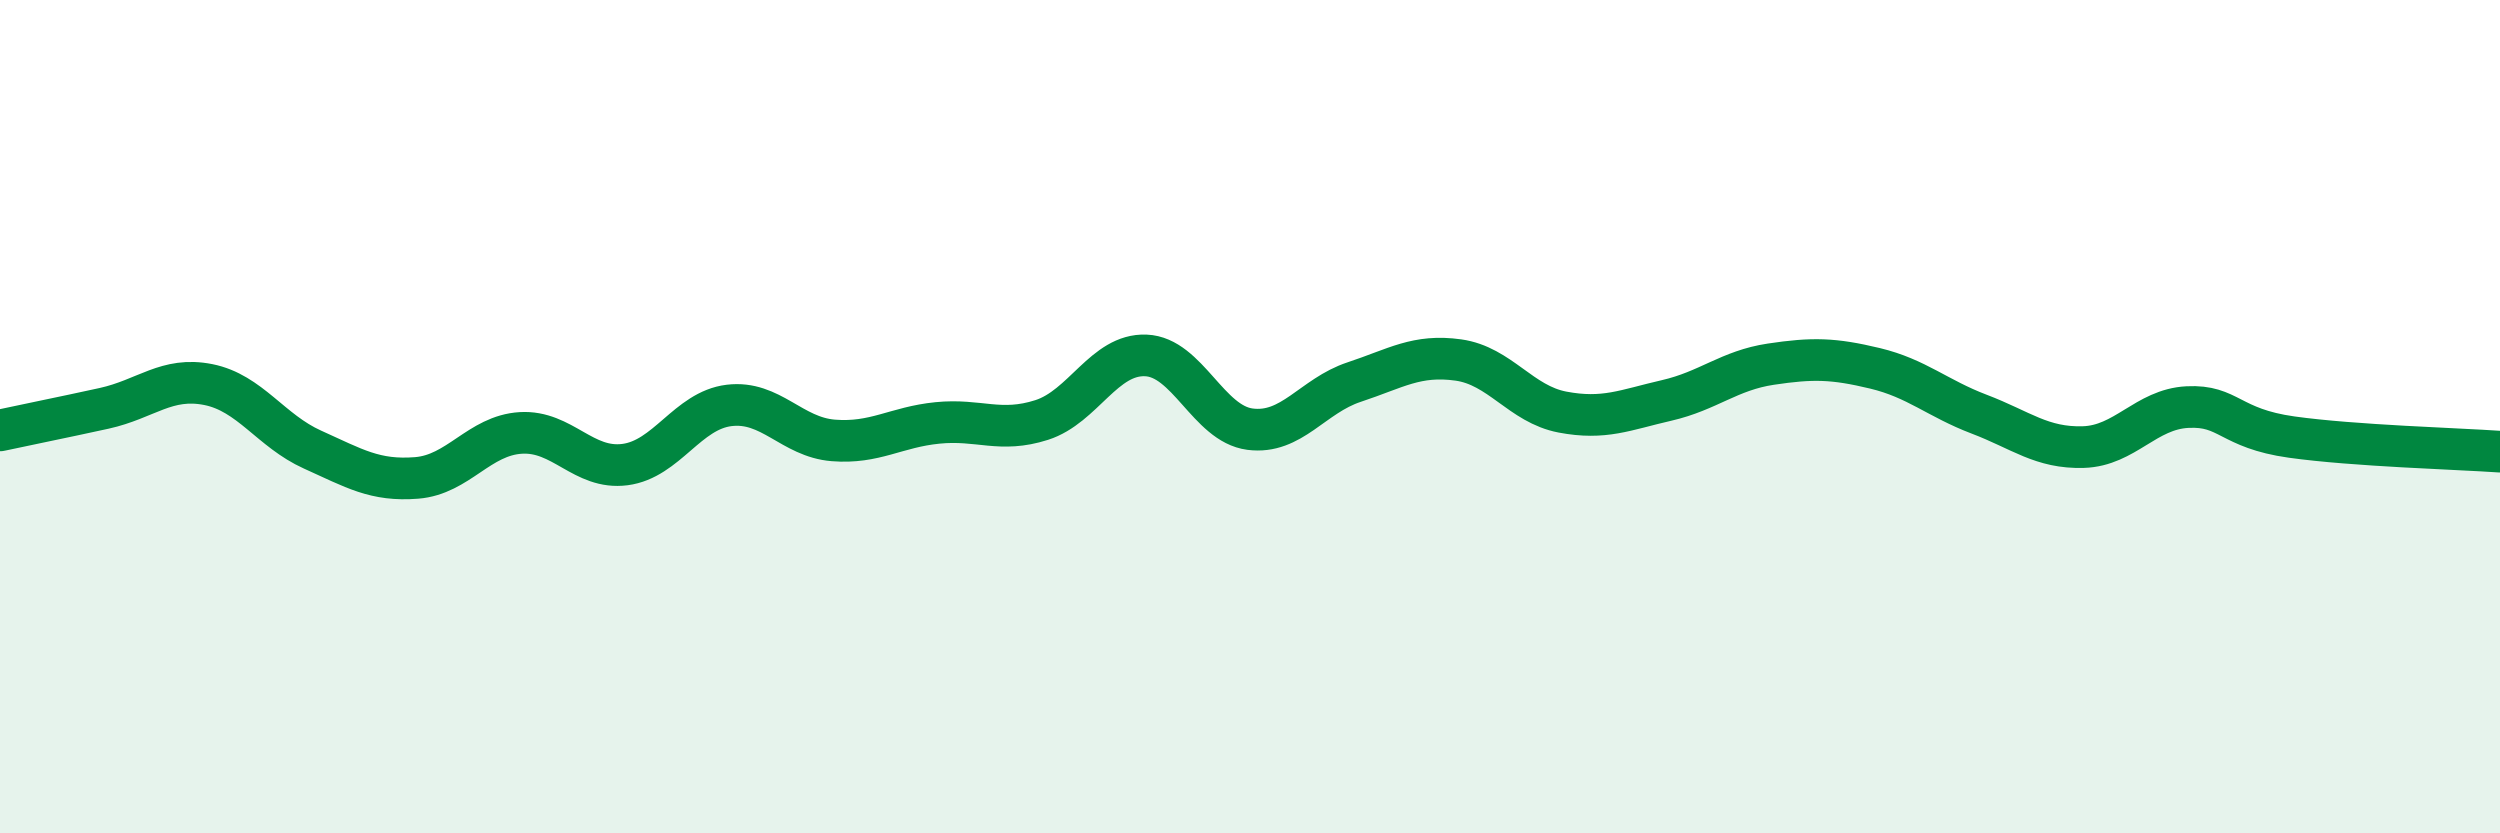 
    <svg width="60" height="20" viewBox="0 0 60 20" xmlns="http://www.w3.org/2000/svg">
      <path
        d="M 0,10.33 C 0.5,10.22 1.5,10.02 2.5,9.8 C 3.5,9.58 4,9.03 5,9.23 C 6,9.43 6.5,10.34 7.5,10.79 C 8.5,11.24 9,11.55 10,11.47 C 11,11.39 11.5,10.45 12.5,10.39 C 13.5,10.33 14,11.28 15,11.15 C 16,11.02 16.5,9.85 17.5,9.73 C 18.5,9.61 19,10.49 20,10.57 C 21,10.65 21.5,10.25 22.5,10.15 C 23.5,10.05 24,10.4 25,10.08 C 26,9.76 26.5,8.49 27.5,8.53 C 28.5,8.57 29,10.17 30,10.3 C 31,10.43 31.5,9.5 32.5,9.17 C 33.5,8.84 34,8.5 35,8.64 C 36,8.78 36.5,9.7 37.5,9.89 C 38.5,10.08 39,9.84 40,9.61 C 41,9.38 41.5,8.89 42.5,8.74 C 43.5,8.59 44,8.6 45,8.84 C 46,9.08 46.5,9.56 47.5,9.94 C 48.5,10.32 49,10.76 50,10.73 C 51,10.7 51.5,9.82 52.5,9.77 C 53.5,9.72 53.5,10.28 55,10.49 C 56.5,10.7 59,10.77 60,10.84L60 20L0 20Z"
        fill="#008740"
        opacity="0.1"
        stroke-linecap="round"
        stroke-linejoin="round"
      />
      <path
        d="M 0,10.33 C 0.5,10.22 1.5,10.02 2.5,9.8 C 3.5,9.58 4,9.03 5,9.23 C 6,9.43 6.5,10.34 7.5,10.79 C 8.5,11.24 9,11.55 10,11.47 C 11,11.39 11.5,10.45 12.5,10.39 C 13.5,10.33 14,11.28 15,11.15 C 16,11.02 16.5,9.85 17.5,9.73 C 18.5,9.61 19,10.49 20,10.57 C 21,10.65 21.5,10.25 22.5,10.15 C 23.5,10.05 24,10.4 25,10.08 C 26,9.76 26.5,8.49 27.5,8.53 C 28.5,8.57 29,10.17 30,10.3 C 31,10.43 31.5,9.5 32.5,9.17 C 33.5,8.84 34,8.5 35,8.64 C 36,8.78 36.5,9.7 37.5,9.89 C 38.5,10.08 39,9.84 40,9.61 C 41,9.38 41.5,8.89 42.5,8.74 C 43.5,8.59 44,8.6 45,8.84 C 46,9.08 46.5,9.56 47.5,9.94 C 48.5,10.32 49,10.76 50,10.73 C 51,10.7 51.5,9.82 52.5,9.77 C 53.5,9.72 53.5,10.28 55,10.49 C 56.5,10.7 59,10.77 60,10.84"
        stroke="#008740"
        stroke-width="1"
        fill="none"
        stroke-linecap="round"
        stroke-linejoin="round"
      />
    </svg>
  